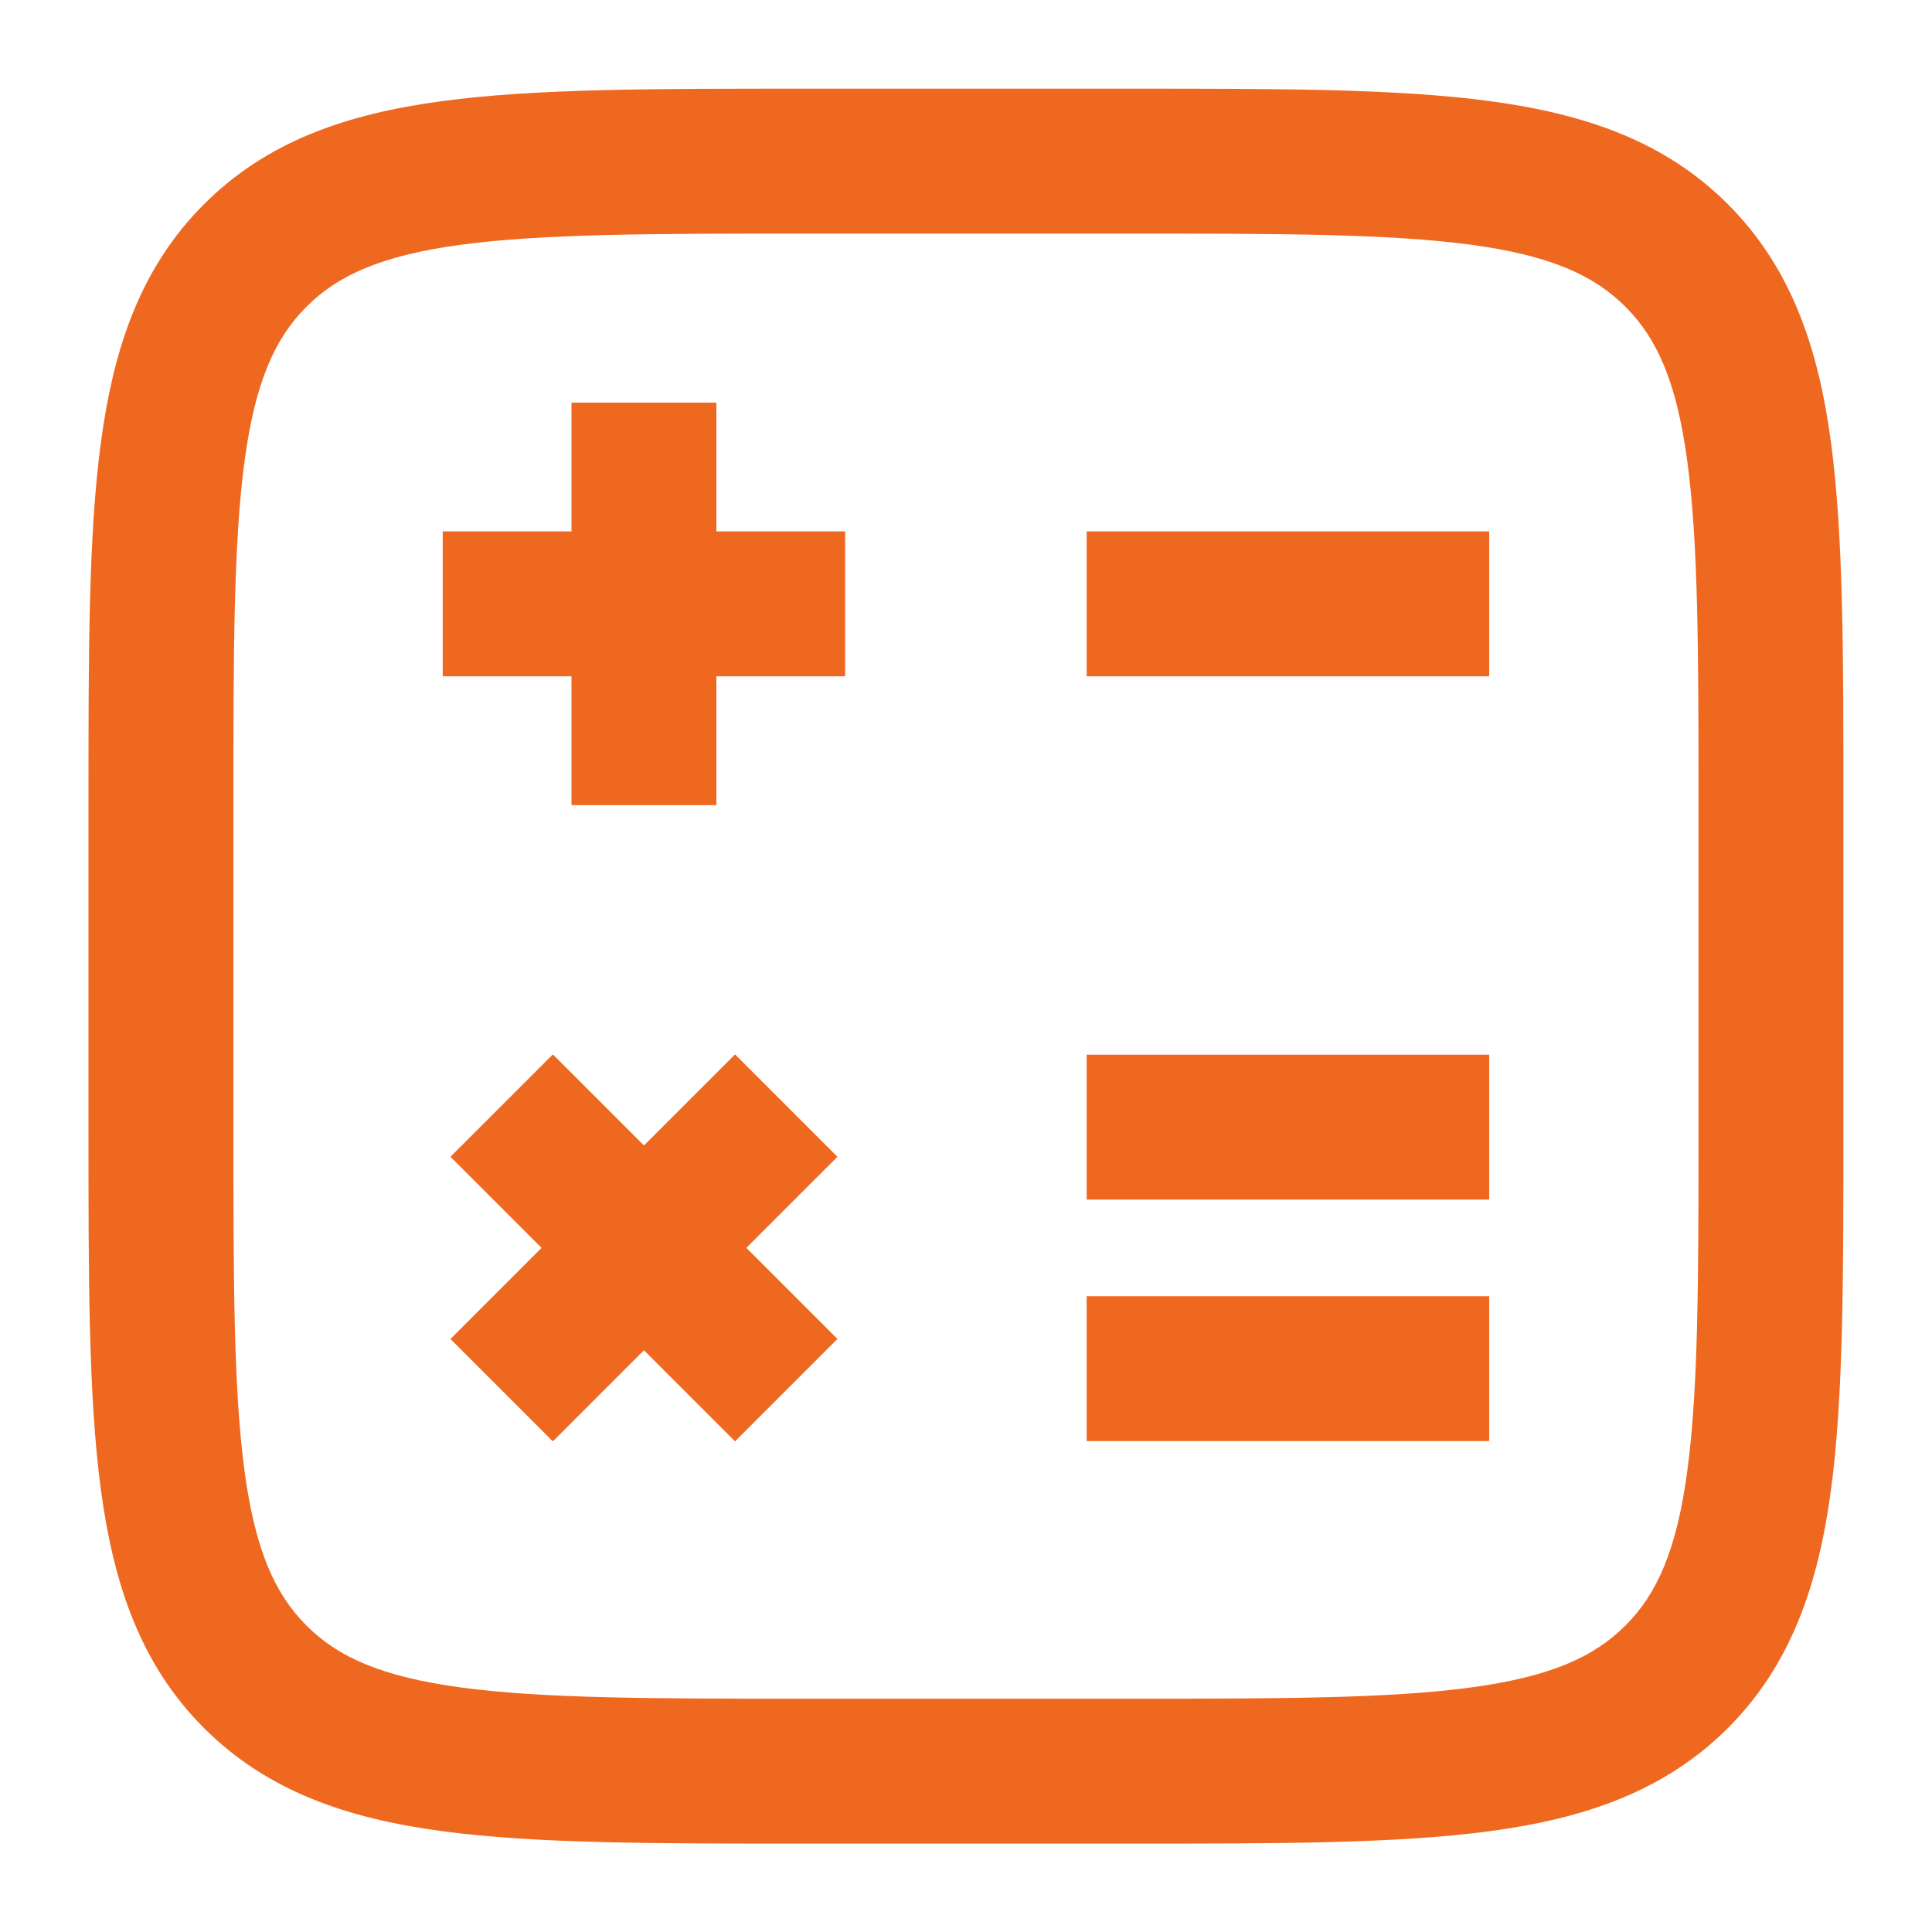 <svg width="20" height="20" viewBox="0 0 20 20" fill="none" xmlns="http://www.w3.org/2000/svg">
<g clip-path="url(#clip0_1384_21466)">
<mask id="mask0_1384_21466" style="mask-type:luminance" maskUnits="userSpaceOnUse" x="0" y="0" width="20" height="20">
<path d="M20 0H0V20H20V0Z" fill="white"/>
</mask>
<g mask="url(#mask0_1384_21466)">
<path d="M8.333 2.418H11.666V0.918H8.333V2.418ZM17.583 8.335V11.668H19.083V8.335H17.583ZM11.666 17.585H8.333V19.085H11.666V17.585ZM2.416 11.668V8.335H0.916V11.668H2.416ZM8.333 17.585C6.74 17.585 5.621 17.583 4.775 17.469C3.95 17.358 3.498 17.154 3.173 16.828L2.112 17.889C2.763 18.539 3.584 18.823 4.575 18.956C5.544 19.086 6.783 19.085 8.333 19.085V17.585ZM0.916 11.668C0.916 13.218 0.914 14.456 1.045 15.425C1.178 16.416 1.461 17.238 2.112 17.889L3.173 16.828C2.847 16.502 2.642 16.05 2.531 15.226C2.418 14.38 2.416 13.261 2.416 11.668H0.916ZM17.583 11.668C17.583 13.261 17.581 14.38 17.467 15.226C17.357 16.05 17.152 16.502 16.826 16.828L17.887 17.889C18.537 17.238 18.821 16.416 18.954 15.425C19.084 14.456 19.083 13.218 19.083 11.668H17.583ZM11.666 19.085C13.216 19.085 14.454 19.086 15.424 18.956C16.414 18.823 17.236 18.539 17.887 17.889L16.826 16.828C16.5 17.154 16.048 17.358 15.224 17.469C14.377 17.583 13.259 17.585 11.666 17.585V19.085ZM11.666 2.418C13.259 2.418 14.377 2.42 15.224 2.533C16.048 2.644 16.5 2.849 16.826 3.175L17.887 2.114C17.236 1.463 16.414 1.18 15.424 1.047C14.454 0.916 13.216 0.918 11.666 0.918V2.418ZM19.083 8.335C19.083 6.784 19.084 5.546 18.954 4.577C18.821 3.586 18.537 2.765 17.887 2.114L16.826 3.175C17.152 3.5 17.357 3.952 17.467 4.777C17.581 5.623 17.583 6.742 17.583 8.335H19.083ZM8.333 0.918C6.783 0.918 5.544 0.916 4.575 1.047C3.584 1.18 2.763 1.463 2.112 2.114L3.173 3.175C3.498 2.849 3.95 2.644 4.775 2.533C5.621 2.42 6.74 2.418 8.333 2.418V0.918ZM2.416 8.335C2.416 6.742 2.418 5.623 2.531 4.777C2.642 3.952 2.847 3.5 3.173 3.175L2.112 2.114C1.461 2.765 1.178 3.586 1.045 4.577C0.914 5.546 0.916 6.784 0.916 8.335H2.416ZM5.916 4.168V8.335H7.416V4.168H5.916ZM4.583 7.001H8.749V5.501H4.583V7.001ZM4.663 11.975L6.136 13.448L7.196 12.388L5.723 10.915L4.663 11.975ZM6.136 13.448L7.609 14.921L8.669 13.861L7.196 12.388L6.136 13.448ZM5.723 14.921L7.196 13.448L6.136 12.388L4.663 13.861L5.723 14.921ZM7.196 13.448L8.669 11.975L7.609 10.915L6.136 12.388L7.196 13.448ZM11.249 7.001H15.416V5.501H11.249V7.001ZM11.249 12.418H15.416V10.918H11.249V12.418ZM11.249 14.918H15.416V13.418H11.249V14.918Z" fill="#EF6820"/>
</g>
</g>
<defs>
<clipPath id="clip0_1384_21466">
<rect width="20" height="20" fill="white"/>
</clipPath>
</defs>
</svg>
